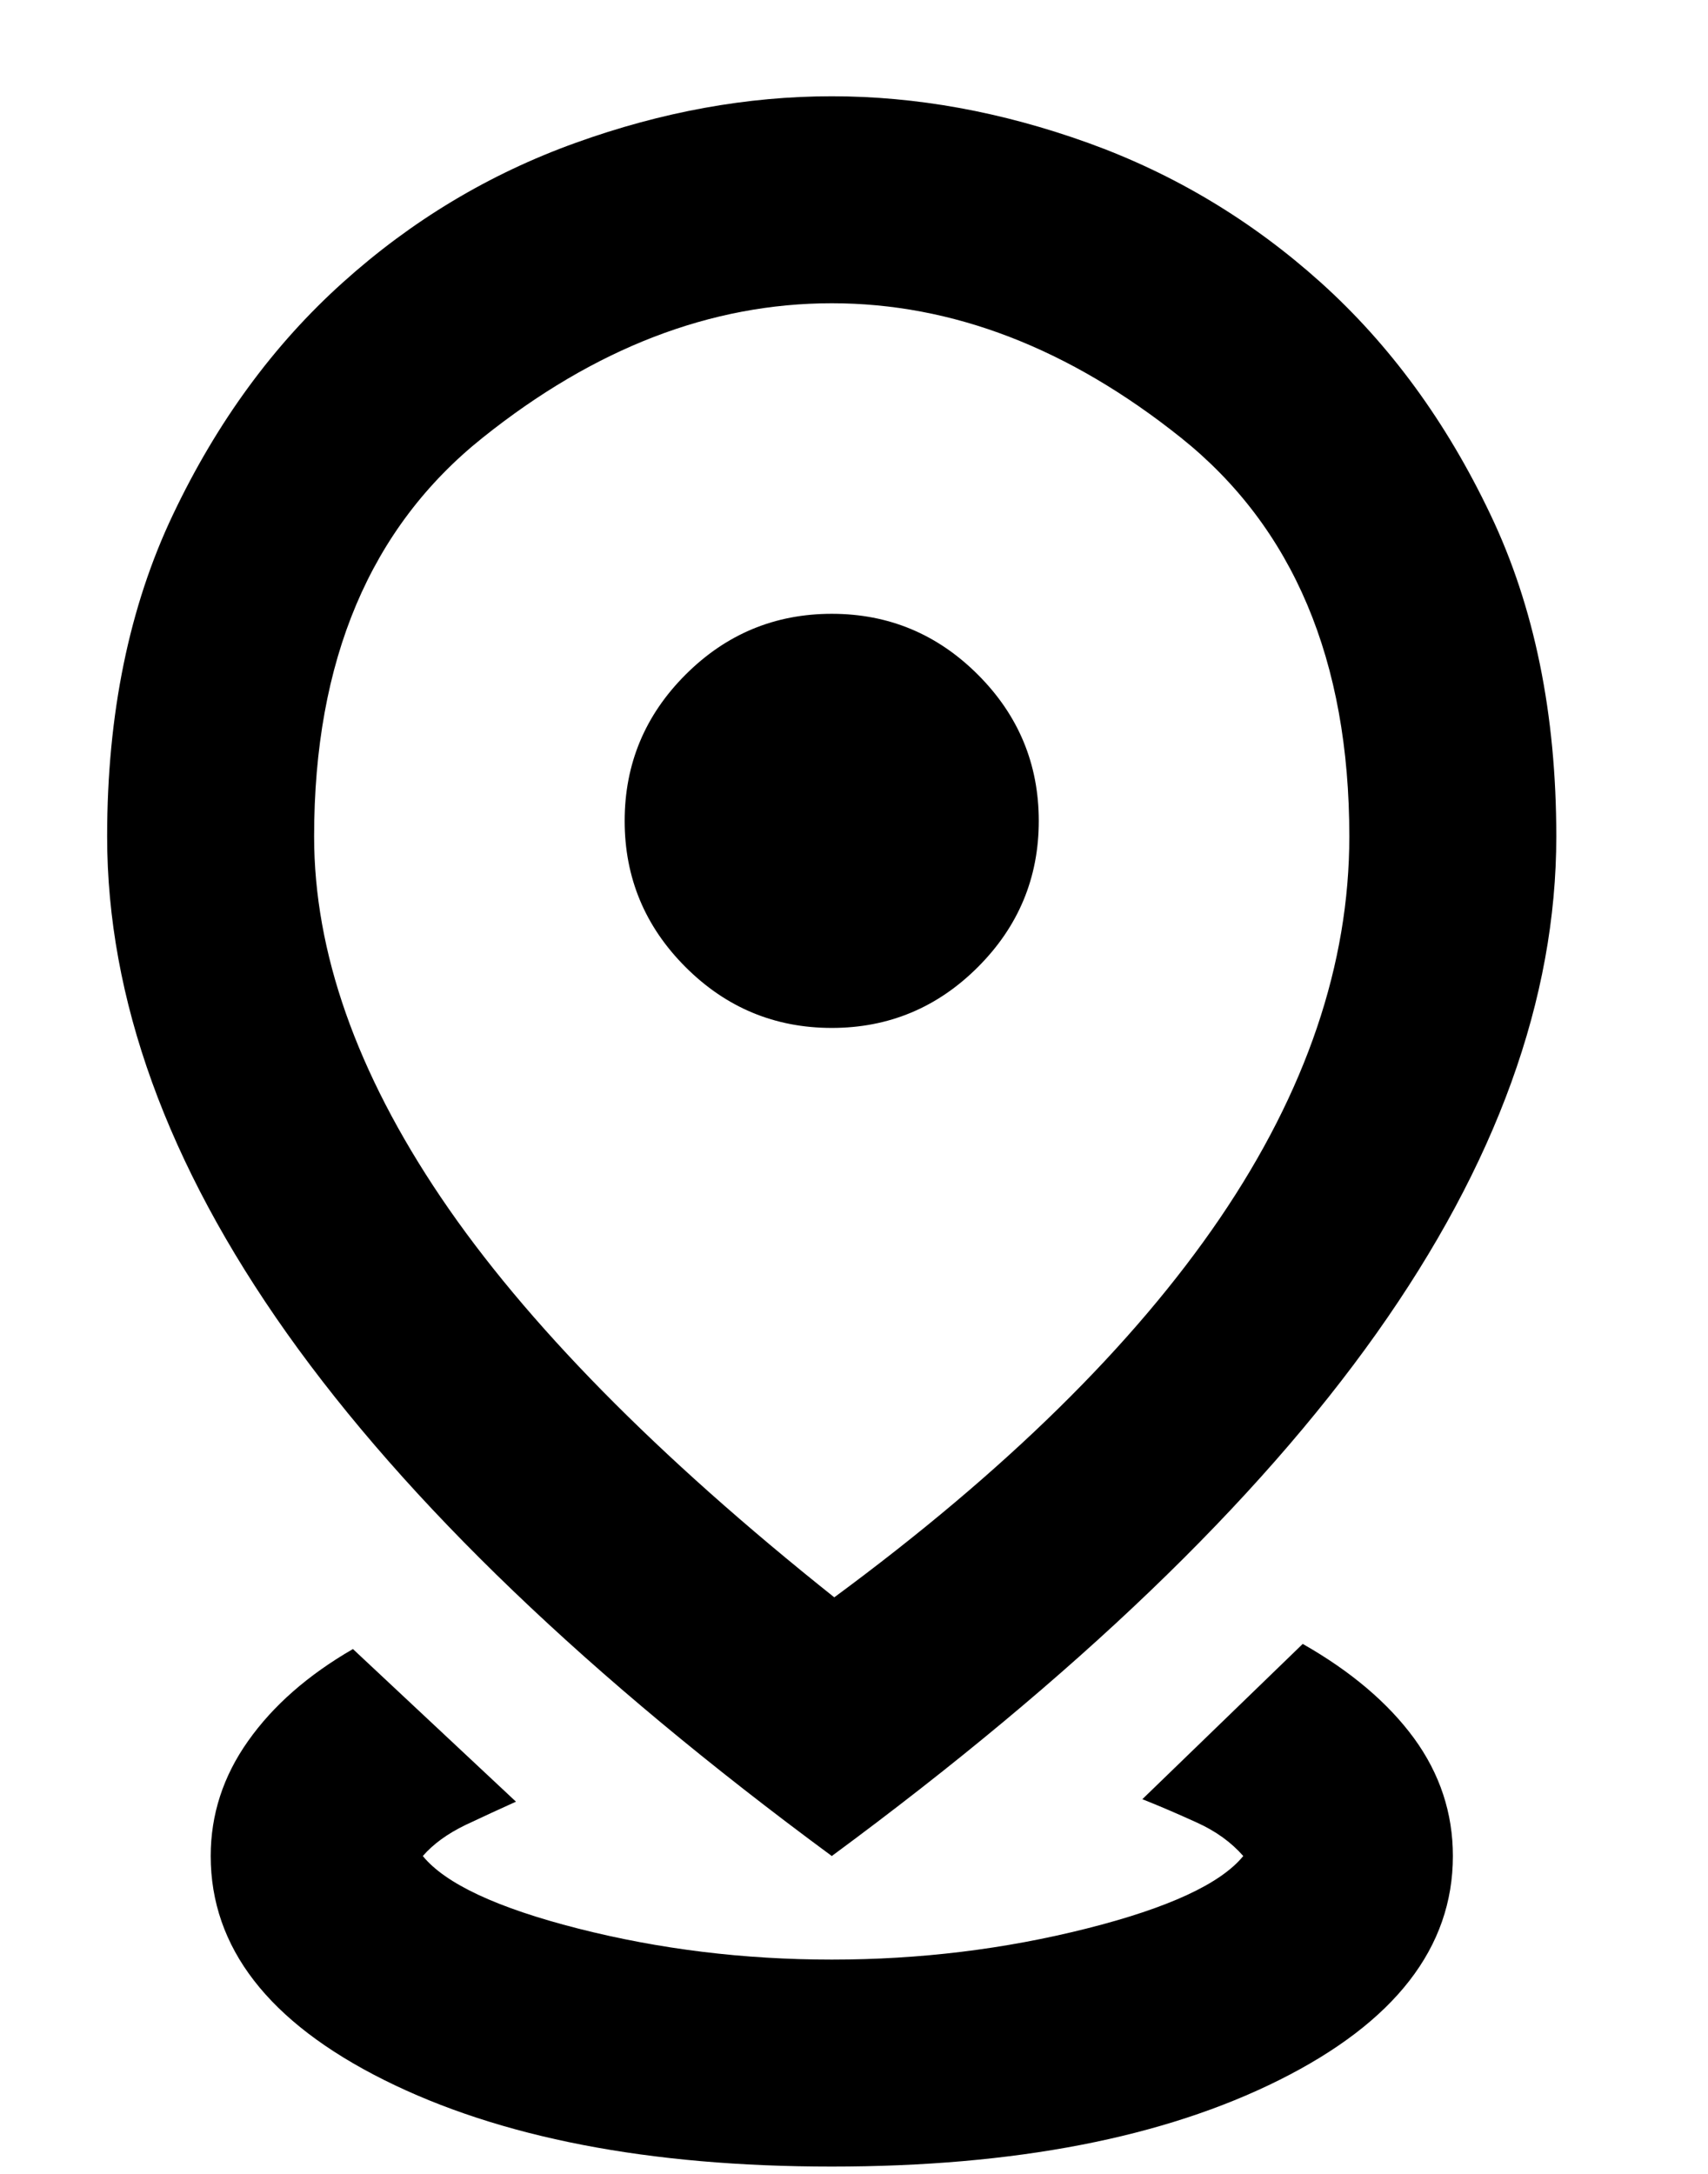 <svg width="11" height="14" viewBox="0 0 11 14" fill="none" xmlns="http://www.w3.org/2000/svg">
<path d="M5.357 13.953C4.179 13.953 3.218 13.767 2.473 13.395C1.729 13.023 1.357 12.542 1.357 11.953C1.357 11.687 1.437 11.439 1.598 11.212C1.759 10.984 1.984 10.787 2.273 10.62L3.323 11.603C3.223 11.648 3.115 11.698 2.998 11.753C2.882 11.809 2.79 11.876 2.723 11.953C2.868 12.131 3.201 12.287 3.723 12.42C4.246 12.553 4.79 12.62 5.357 12.62C5.923 12.62 6.471 12.553 6.998 12.42C7.526 12.287 7.862 12.131 8.007 11.953C7.929 11.864 7.829 11.792 7.707 11.737C7.584 11.681 7.468 11.631 7.357 11.587L8.39 10.587C8.701 10.764 8.94 10.967 9.107 11.195C9.273 11.423 9.357 11.676 9.357 11.953C9.357 12.542 8.984 13.023 8.24 13.395C7.496 13.767 6.534 13.953 5.357 13.953ZM5.373 10.287C6.473 9.476 7.301 8.662 7.857 7.845C8.412 7.028 8.69 6.209 8.69 5.387C8.69 4.253 8.329 3.398 7.607 2.82C6.884 2.242 6.134 1.953 5.357 1.953C4.579 1.953 3.829 2.242 3.107 2.82C2.384 3.398 2.023 4.253 2.023 5.387C2.023 6.131 2.296 6.906 2.84 7.712C3.384 8.517 4.229 9.376 5.373 10.287ZM5.357 11.953C3.79 10.798 2.621 9.676 1.848 8.587C1.076 7.498 0.69 6.431 0.69 5.387C0.69 4.598 0.832 3.906 1.115 3.312C1.398 2.717 1.762 2.22 2.207 1.82C2.651 1.42 3.151 1.12 3.707 0.92C4.262 0.72 4.812 0.62 5.357 0.62C5.901 0.62 6.451 0.72 7.007 0.92C7.562 1.12 8.062 1.42 8.507 1.82C8.951 2.22 9.315 2.717 9.598 3.312C9.882 3.906 10.023 4.598 10.023 5.387C10.023 6.431 9.637 7.498 8.865 8.587C8.093 9.676 6.923 10.798 5.357 11.953ZM5.357 6.62C5.723 6.62 6.037 6.489 6.298 6.228C6.559 5.967 6.69 5.653 6.69 5.287C6.69 4.92 6.559 4.606 6.298 4.345C6.037 4.084 5.723 3.953 5.357 3.953C4.99 3.953 4.676 4.084 4.415 4.345C4.154 4.606 4.023 4.92 4.023 5.287C4.023 5.653 4.154 5.967 4.415 6.228C4.676 6.489 4.99 6.62 5.357 6.62Z" fill="black"/>
</svg>
